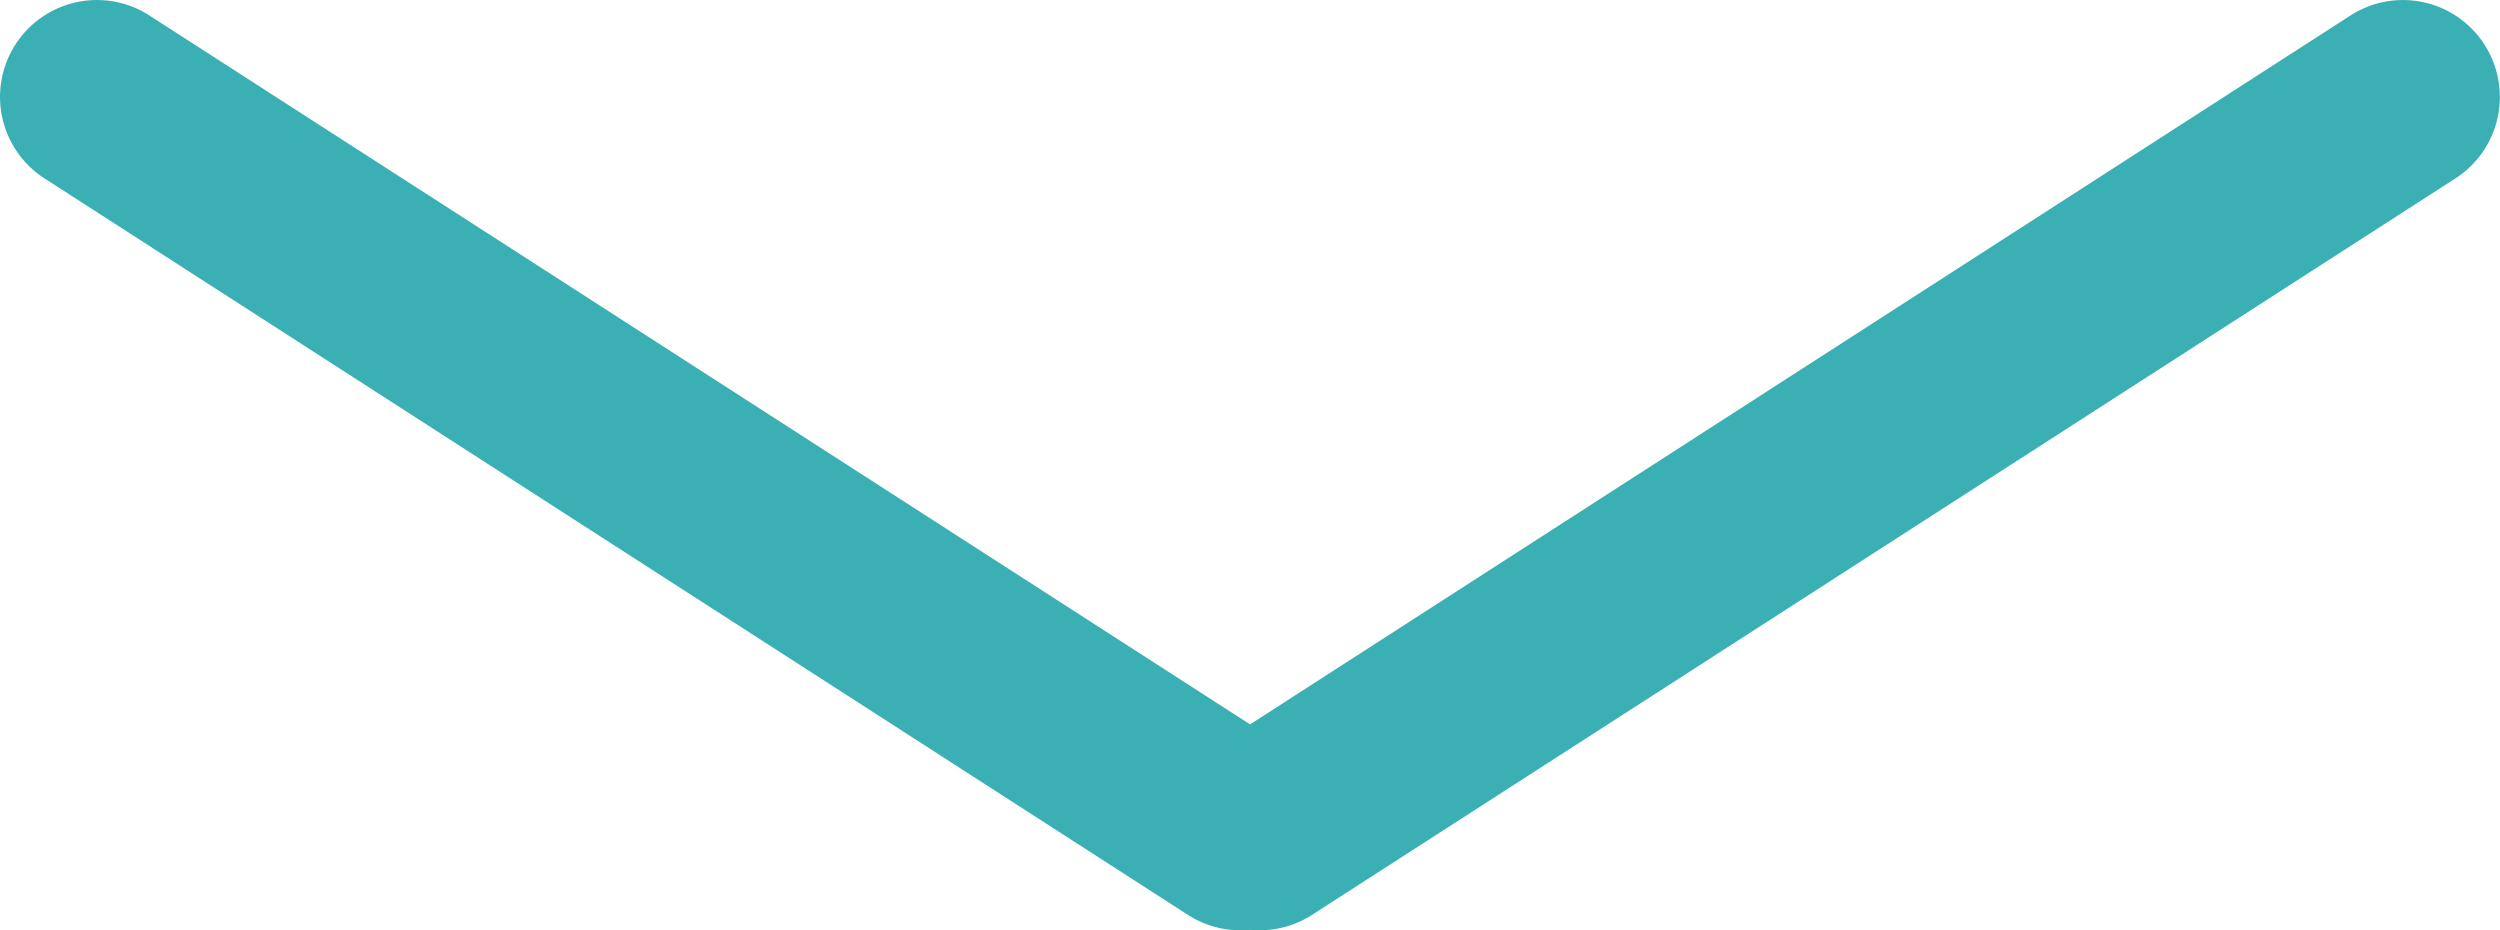 <svg xmlns="http://www.w3.org/2000/svg" width="89.039" height="33.131" viewBox="0 0 89.039 33.131">
  <g transform="translate(-863.499 -1536.499)">
    <path d="M39.17,28.131a3.435,3.435,0,0,1-1.865-.55L-3.418,1.352A3.451,3.451,0,0,1-4.45-3.418,3.451,3.451,0,0,1,.32-4.45L41.042,21.778a3.451,3.451,0,0,1-1.872,6.353Z" transform="translate(868.5 1541.5)" fill="#3bb0b4"/>
    <path d="M-1.546,28.131a3.448,3.448,0,0,1-2.9-1.583,3.451,3.451,0,0,1,1.033-4.77L37.3-4.45a3.451,3.451,0,0,1,4.77,1.033,3.451,3.451,0,0,1-1.033,4.77L.32,27.58A3.435,3.435,0,0,1-1.546,28.131Z" transform="translate(909.913 1541.5)" fill="#3bb0b4"/>
  </g>
</svg>
